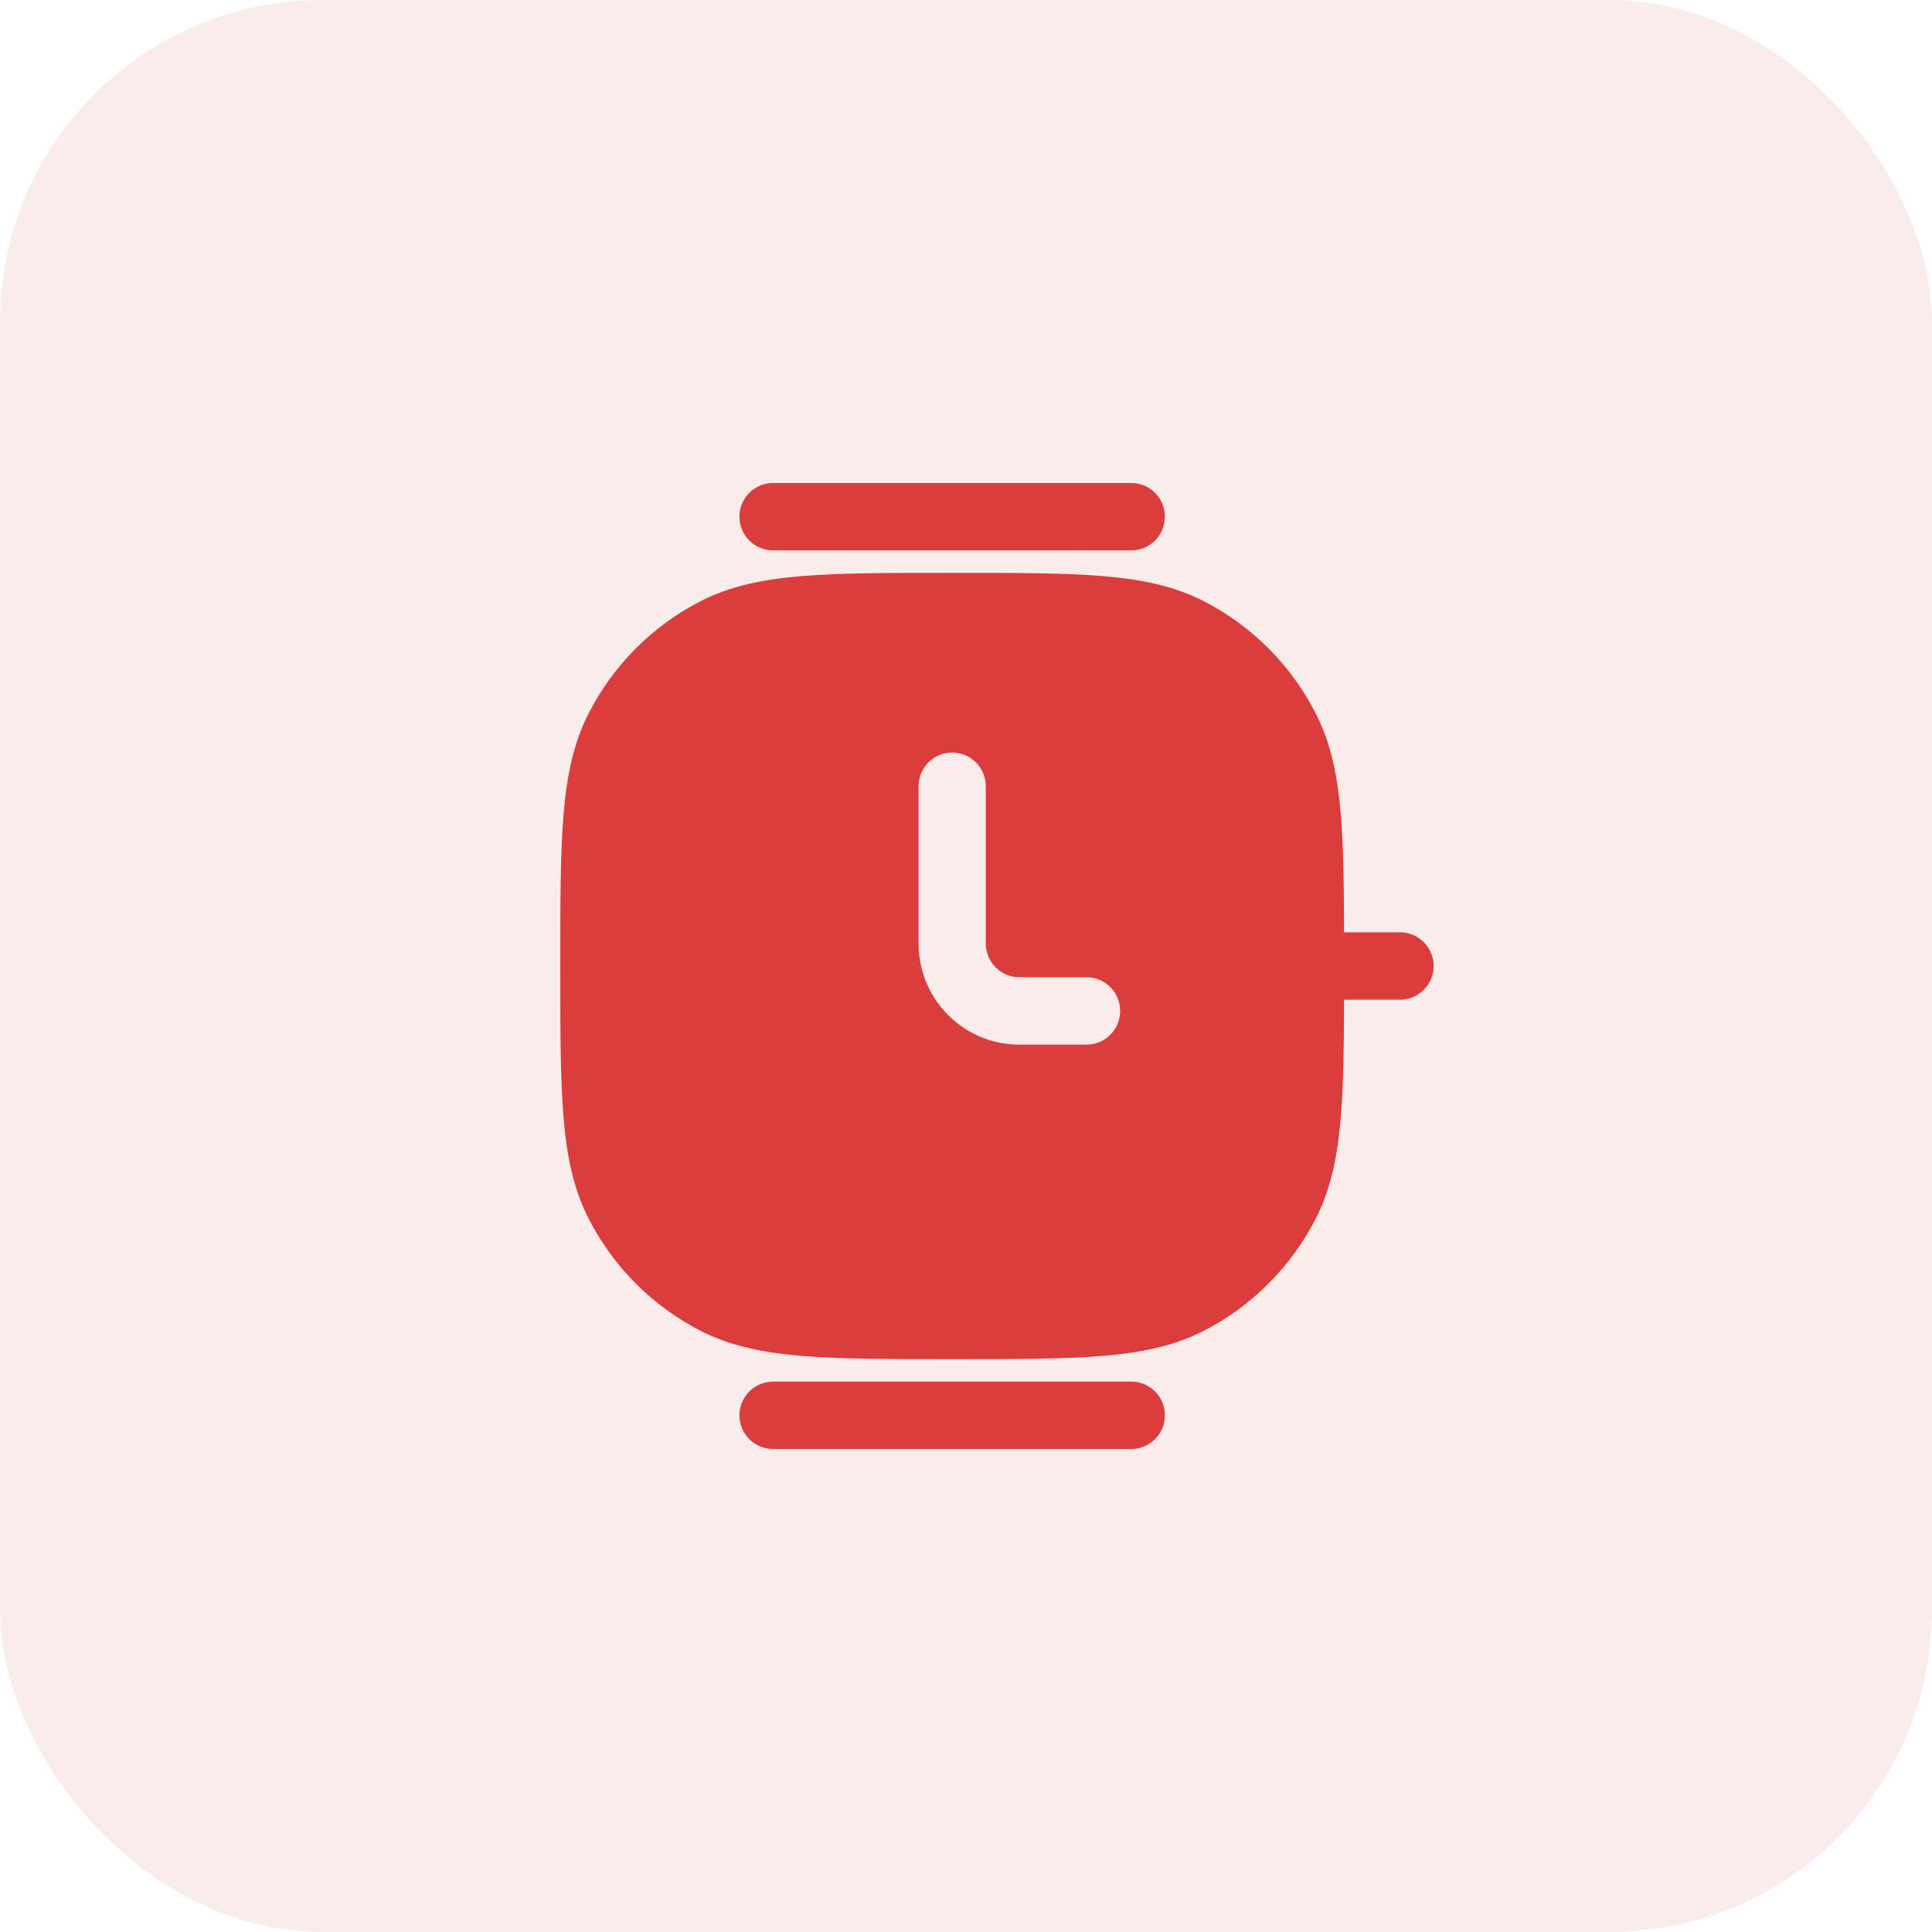 <?xml version="1.0" encoding="UTF-8"?> <svg xmlns="http://www.w3.org/2000/svg" width="300" height="300" viewBox="0 0 300 300" fill="none"> <rect width="300" height="300" rx="50" fill="#DB3D3D" fill-opacity="0.1"></rect> <path d="M114.819 80.233C114.819 77.343 117.154 75 120.035 75H175.672C178.553 75 180.888 77.343 180.888 80.233C180.888 83.122 178.553 85.465 175.672 85.465H120.035C117.154 85.465 114.819 83.122 114.819 80.233Z" fill="#DB3D3D"></path> <path fill-rule="evenodd" clip-rule="evenodd" d="M171.117 89.446C165.106 88.953 157.627 88.954 148.087 88.954H147.62C138.08 88.954 130.601 88.953 124.59 89.446C118.469 89.948 113.412 90.986 108.835 93.326C101.31 97.172 95.192 103.309 91.359 110.857C89.026 115.449 87.991 120.522 87.491 126.662C87 132.693 87 140.196 87 149.766V150.234C87 159.804 87 167.307 87.491 173.338C87.991 179.478 89.026 184.551 91.359 189.143C95.192 196.691 101.31 202.828 108.835 206.674C113.412 209.014 118.469 210.052 124.59 210.554C130.6 211.047 138.079 211.047 147.618 211.047H148.087C157.626 211.047 165.107 211.047 171.117 210.554C177.239 210.052 182.295 209.014 186.872 206.674C194.397 202.828 200.515 196.691 204.348 189.143C206.681 184.551 207.716 179.478 208.216 173.338C208.618 168.399 208.691 162.473 208.704 155.233H217.4C220.281 155.233 222.616 152.89 222.616 150C222.616 147.11 220.281 144.767 217.4 144.767H208.704C208.691 137.527 208.618 131.601 208.216 126.662C207.716 120.522 206.681 115.449 204.348 110.857C200.515 103.309 194.397 97.172 186.872 93.326C182.295 90.986 177.239 89.948 171.117 89.446ZM153.07 122.093C153.07 119.203 150.734 116.86 147.854 116.86C144.973 116.86 142.638 119.203 142.638 122.093V146.512C142.638 155.181 149.643 162.209 158.286 162.209H168.718C171.598 162.209 173.934 159.867 173.934 156.977C173.934 154.087 171.598 151.744 168.718 151.744H158.286C155.405 151.744 153.07 149.401 153.07 146.512V122.093Z" fill="#DB3D3D"></path> <path d="M114.819 219.767C114.819 216.878 117.154 214.535 120.035 214.535H175.672C178.553 214.535 180.888 216.878 180.888 219.767C180.888 222.657 178.553 225 175.672 225H120.035C117.154 225 114.819 222.657 114.819 219.767Z" fill="#DB3D3D"></path> </svg> 